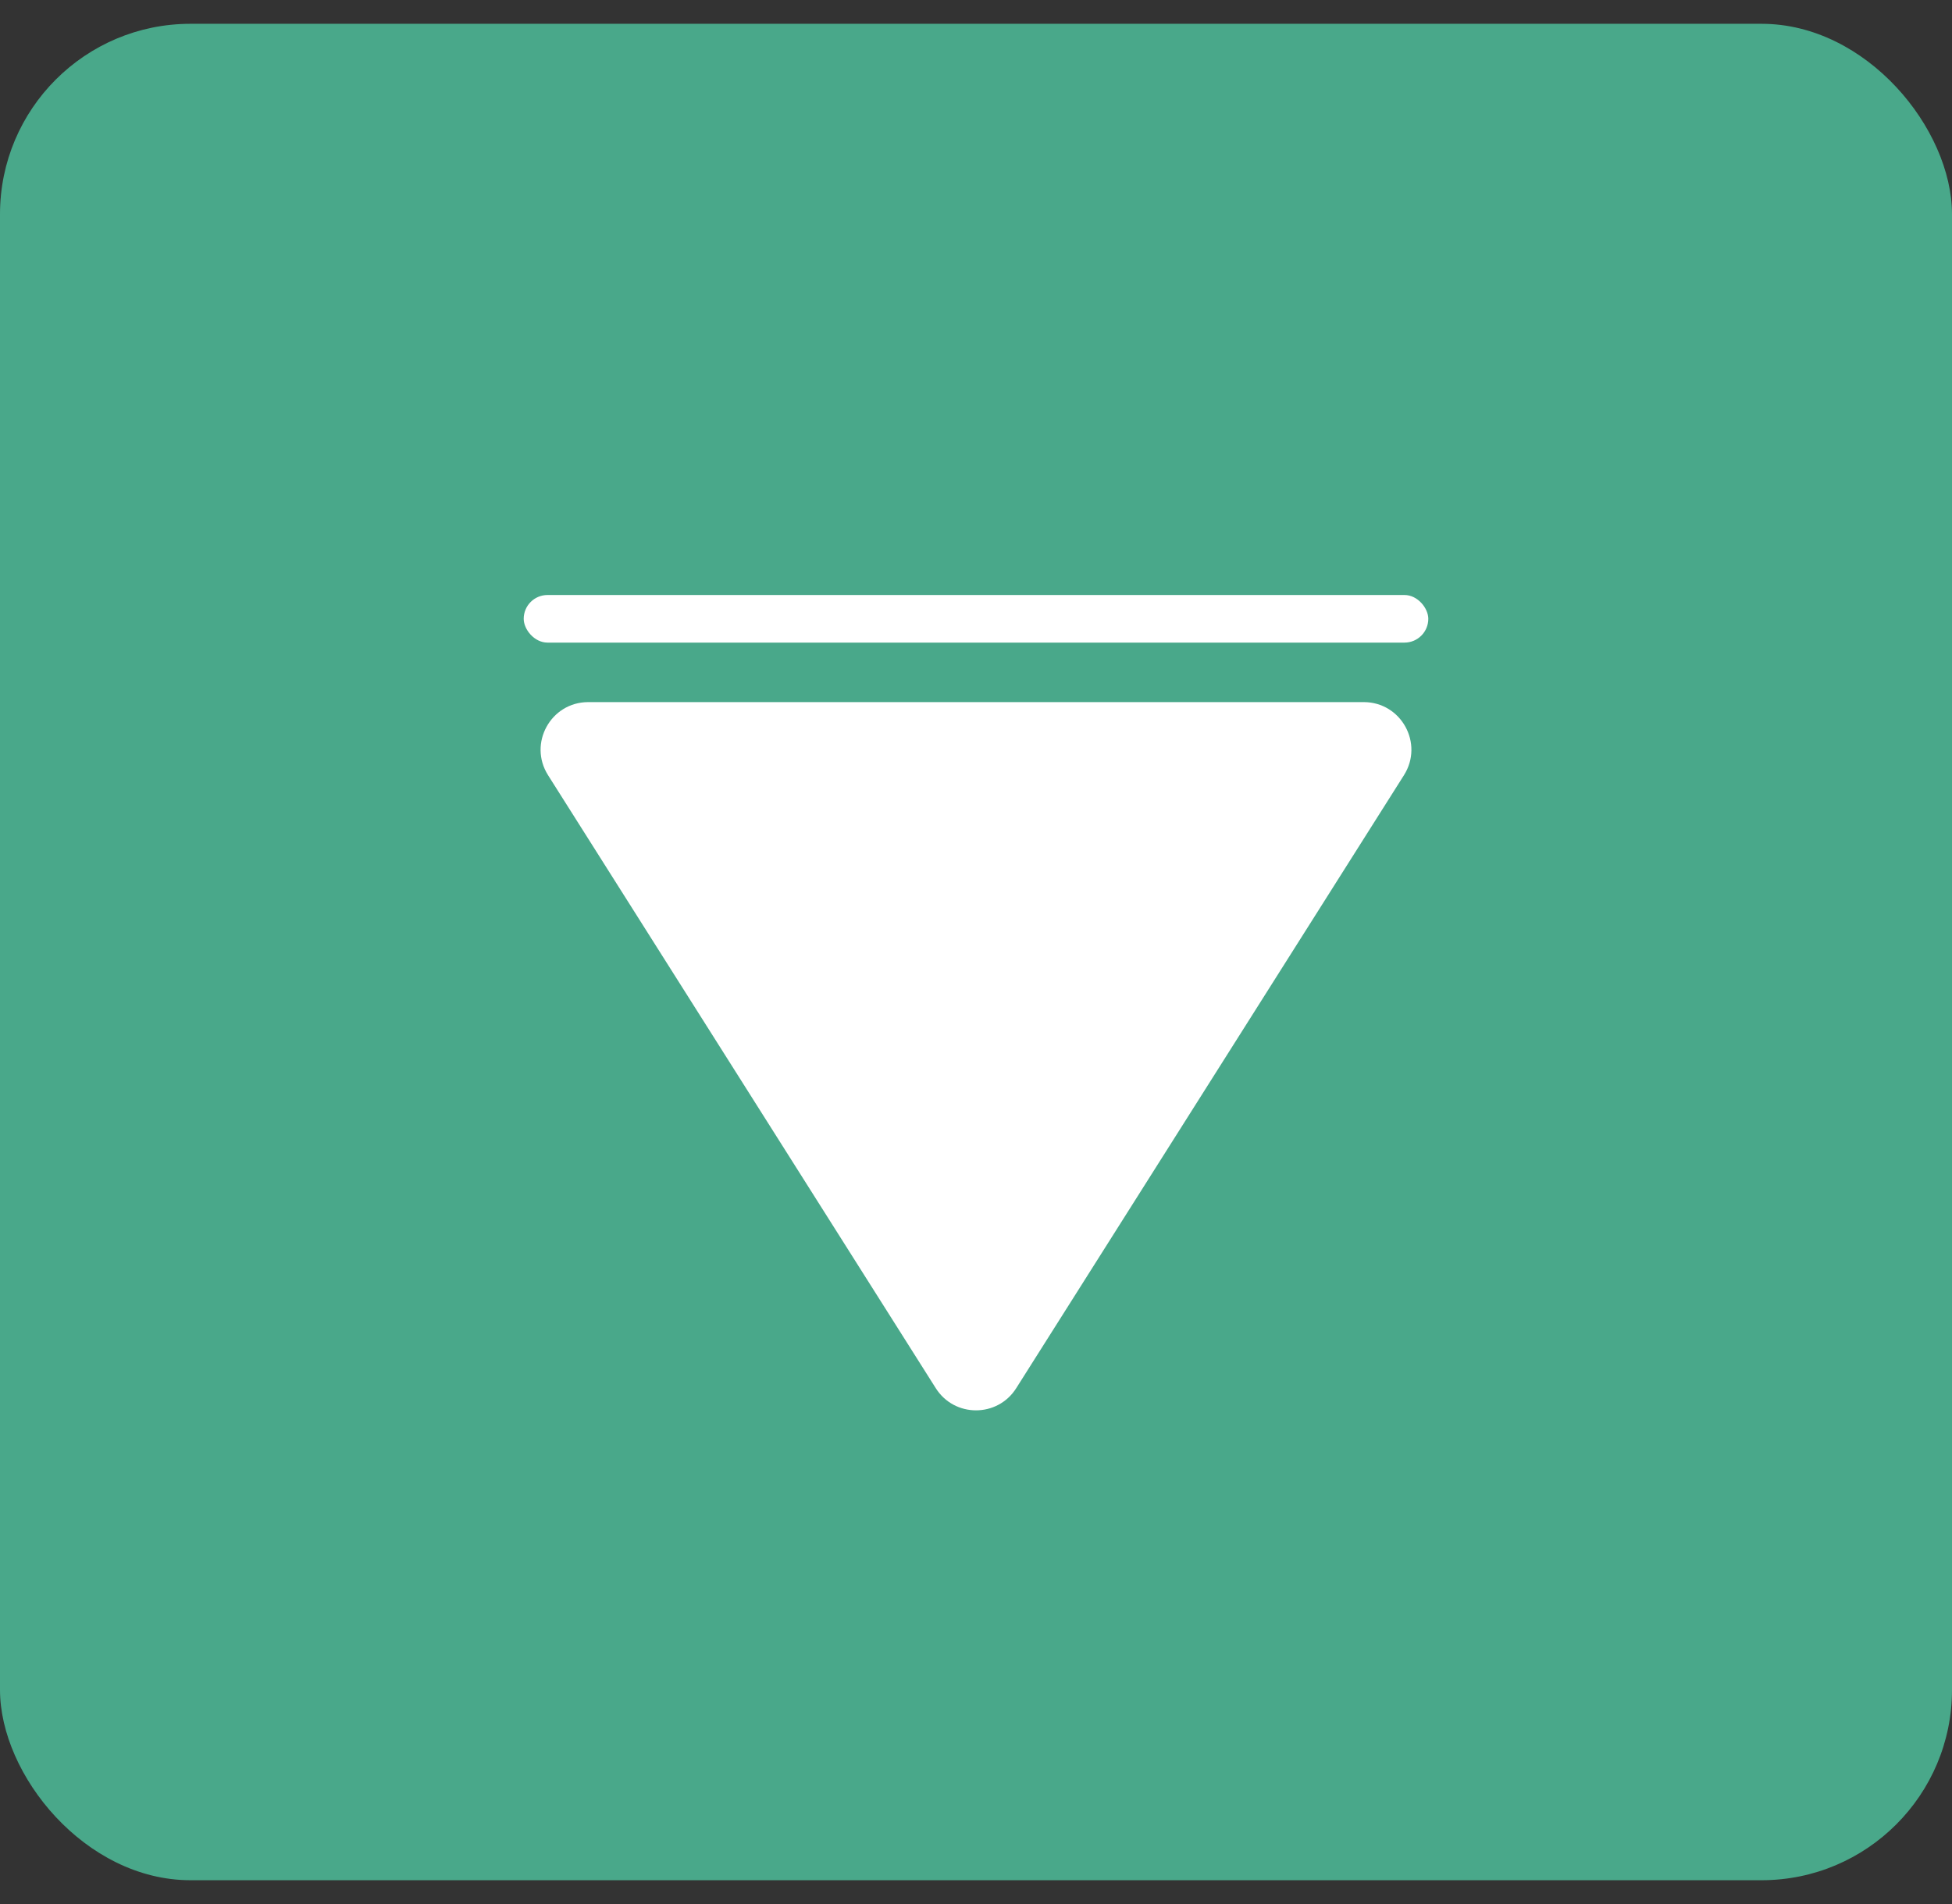 <svg width="41" height="40" viewBox="0 0 41 40" fill="none" xmlns="http://www.w3.org/2000/svg">
<rect x="0" y="0" width="41" height="40" fill="#333333" stroke="none"/>
<rect y="0.5" width="41" height="39" rx="4" fill="#49A88A"/>
<path d="M21.345 29.163C20.953 29.784 20.047 29.784 19.655 29.163L11.511 16.285C11.09 15.619 11.568 14.75 12.356 14.75L28.644 14.75C29.432 14.75 29.91 15.619 29.489 16.285L21.345 29.163Z" fill="white"/>
<rect x="11" y="12.5" width="19" height="1" rx="0.5" fill="white"/>
</svg>
